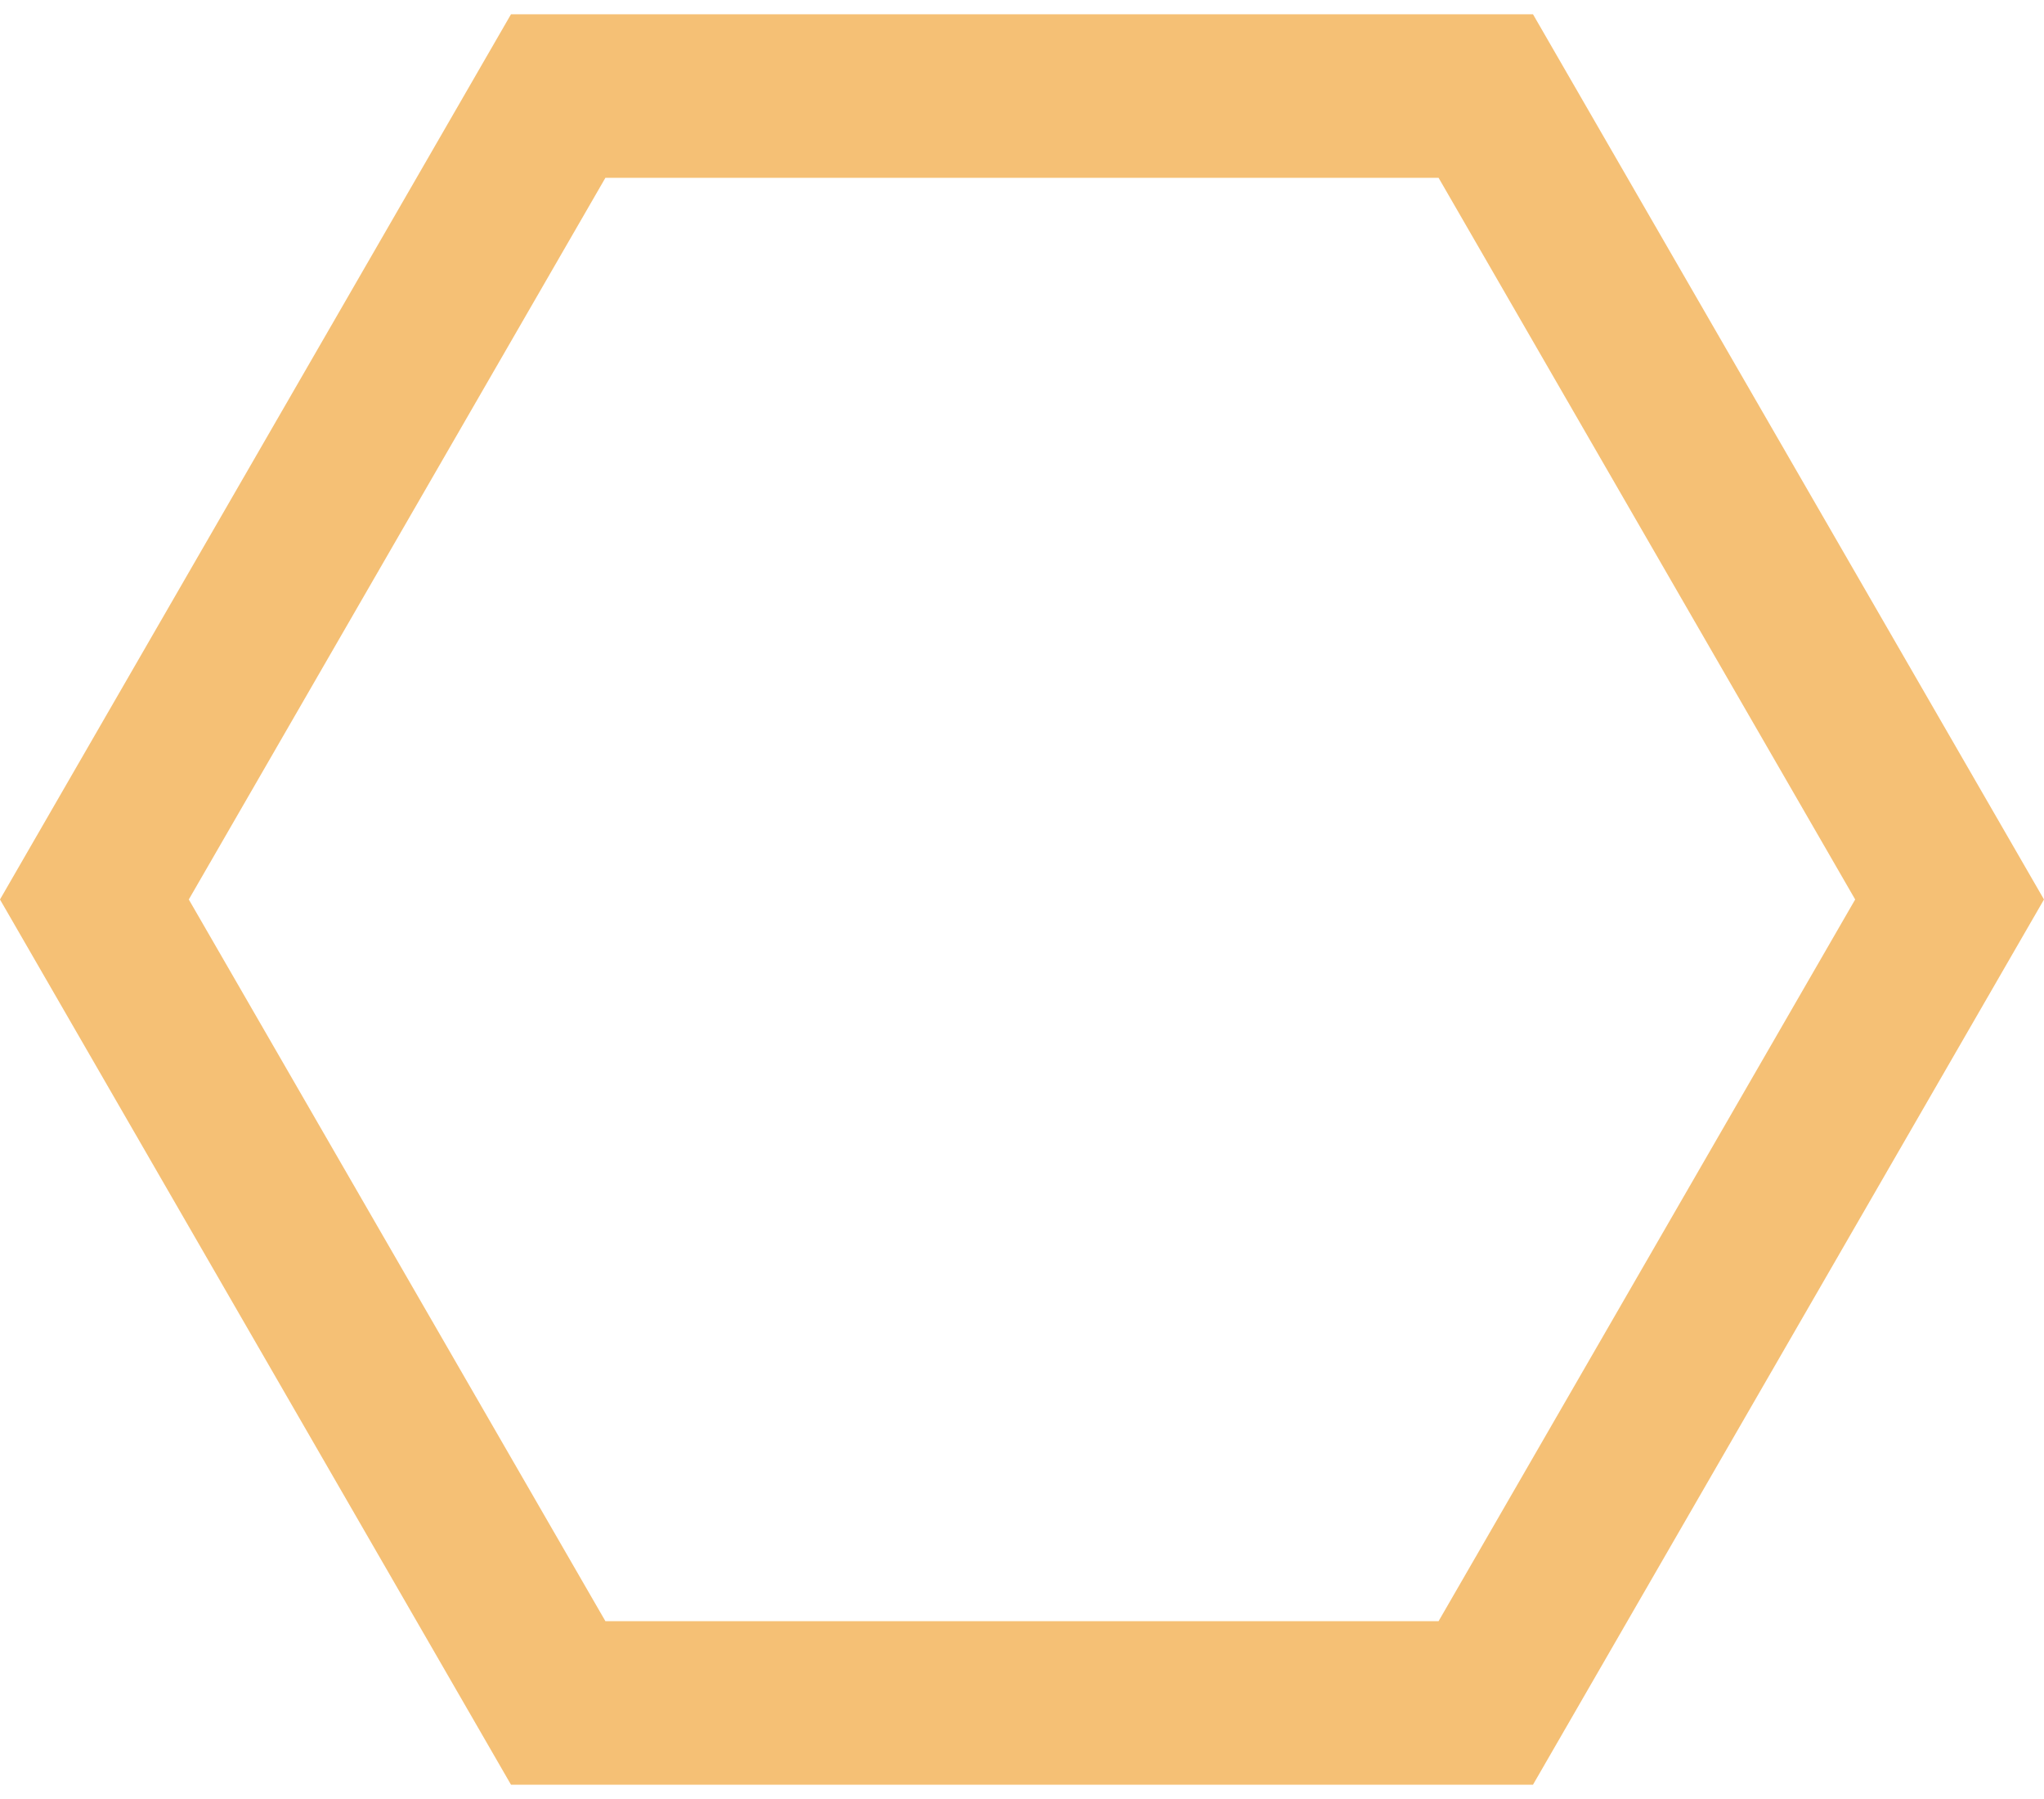 <svg width="100" height="88" viewBox="0 0 100 88" fill="none" xmlns="http://www.w3.org/2000/svg">
<path opacity="0.97" d="M72.691 4.699L95.381 43.999L72.69 83.301L27.309 83.301L4.618 43.999L27.309 4.698L72.691 4.699Z" stroke="#F3B761" stroke-opacity="0.902" stroke-width="8"/>
</svg>
